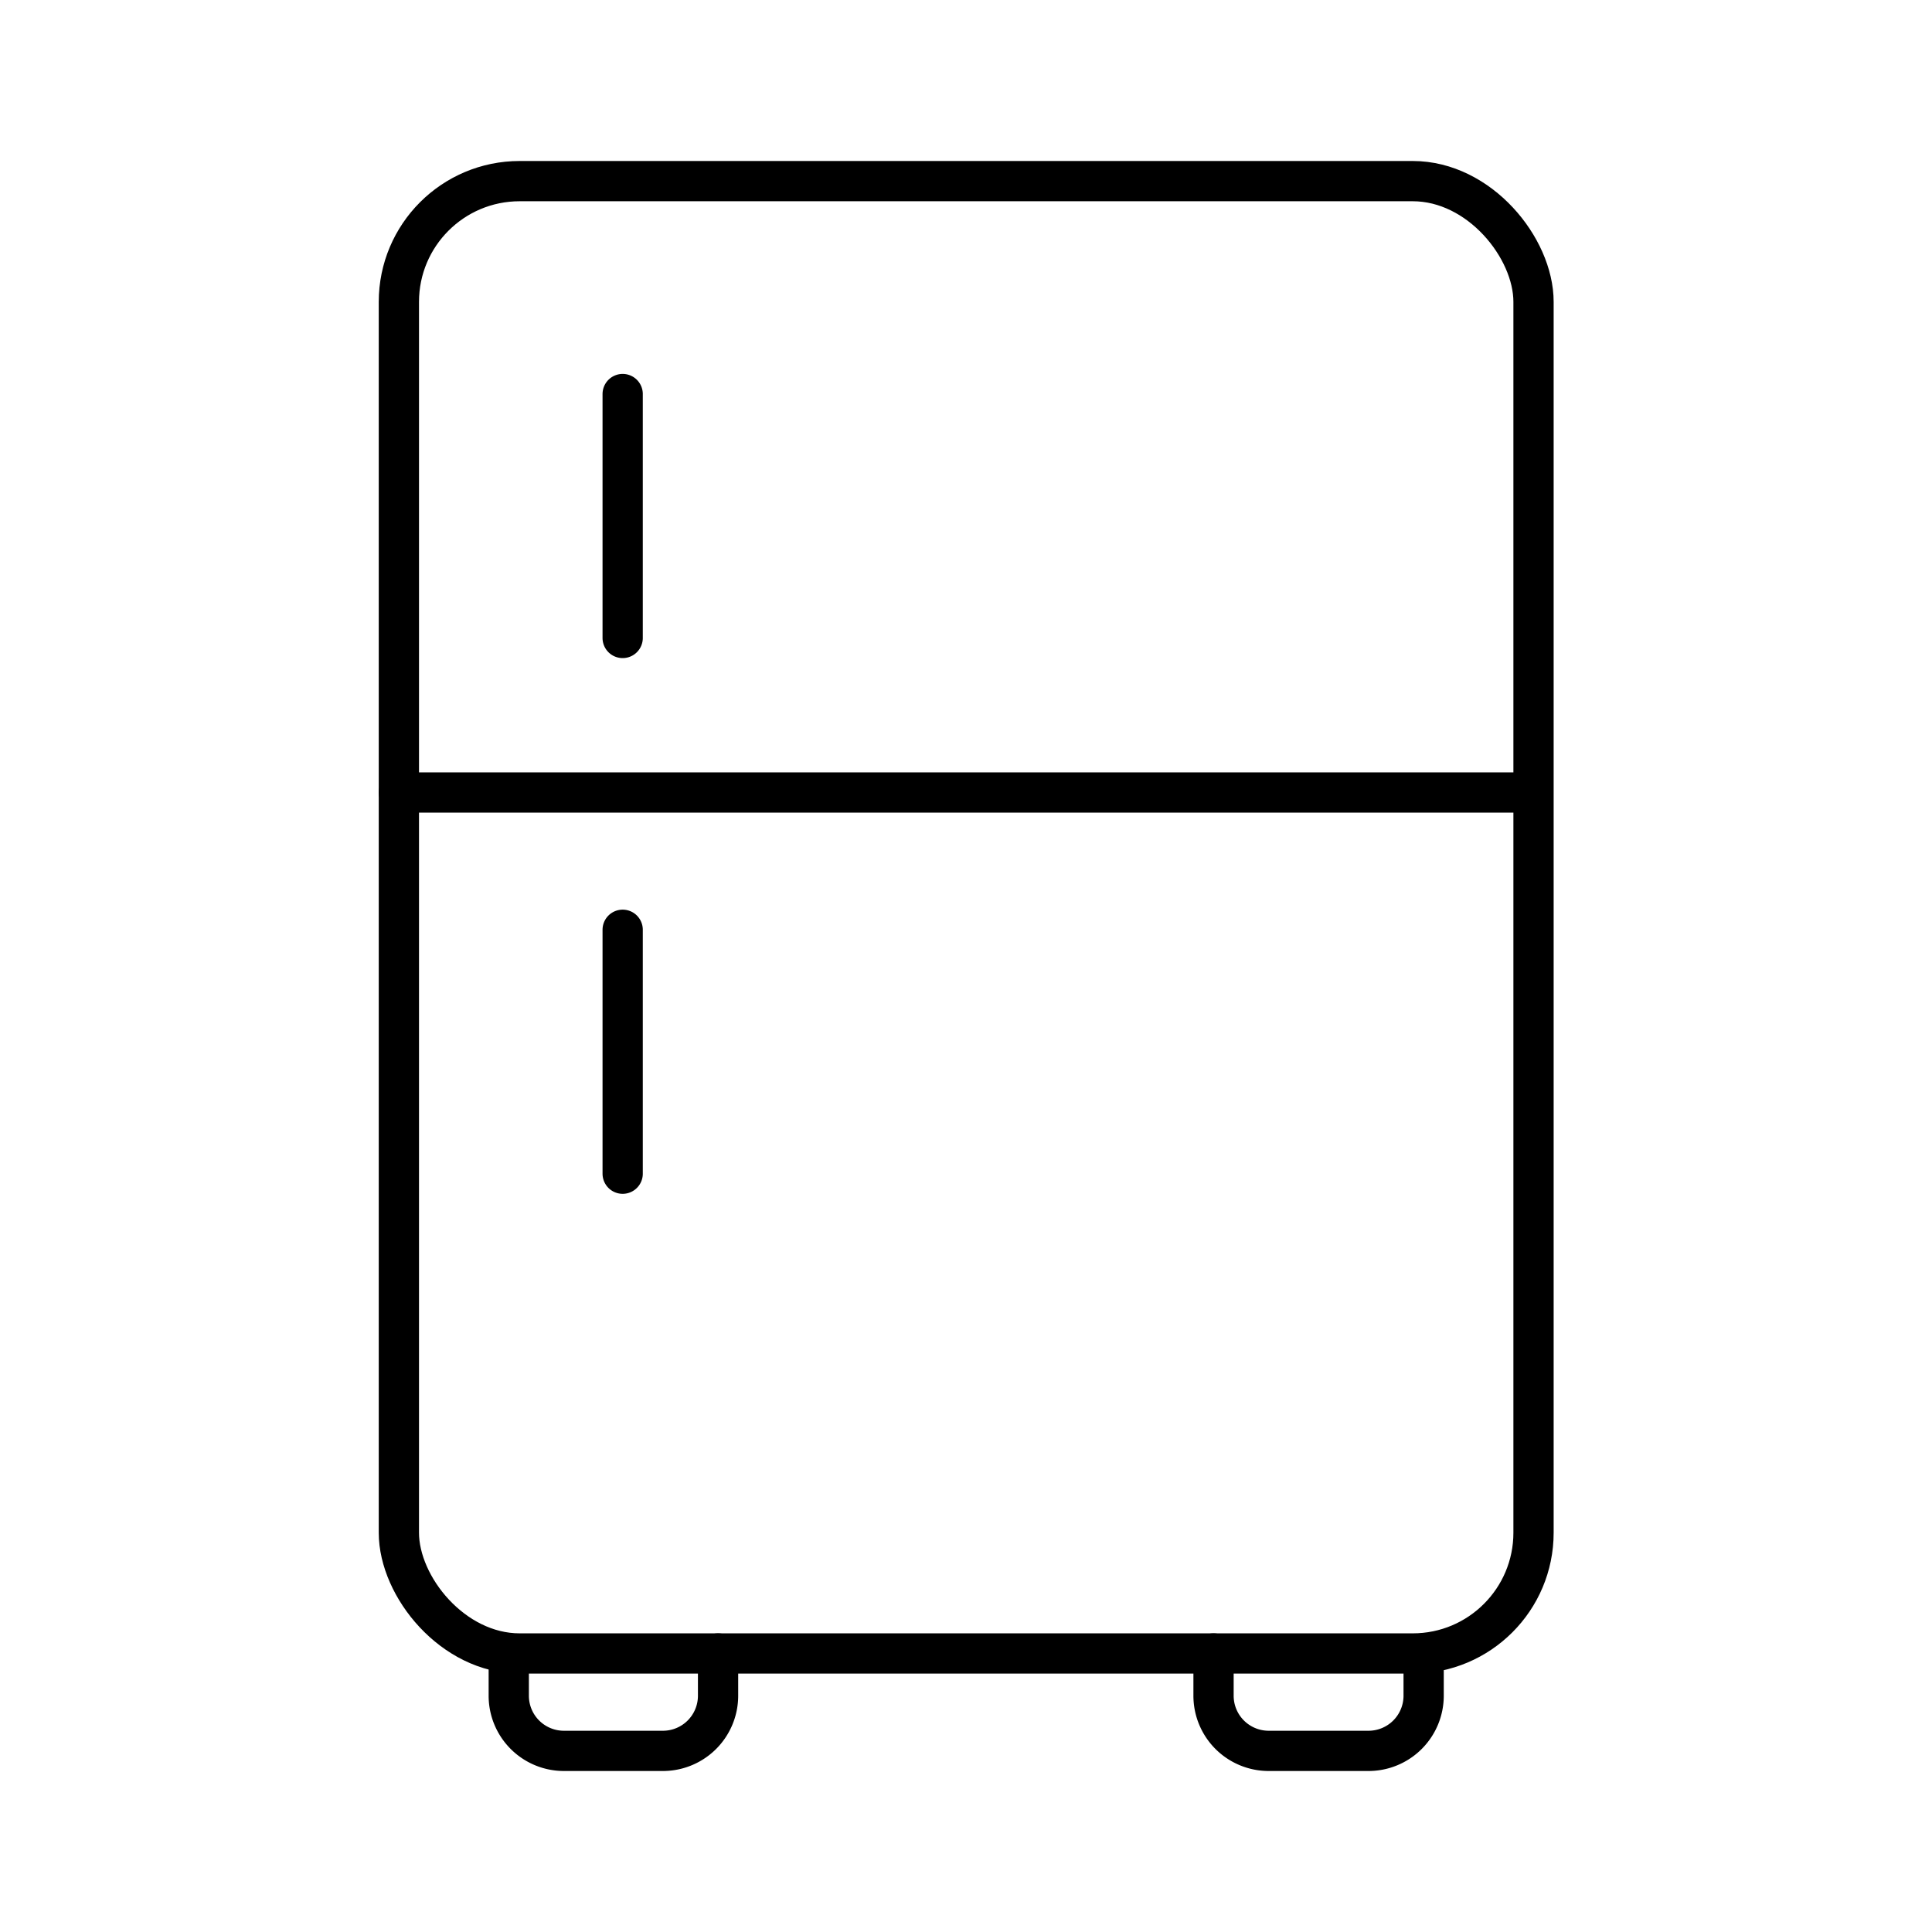 <?xml version="1.0" encoding="utf-8"?>
<!-- Generator: www.svgicons.com -->
<svg xmlns="http://www.w3.org/2000/svg" width="800" height="800" viewBox="0 0 48 48">
<rect width="28.19" height="36.58" x="9.91" y="4.5" fill="none" stroke="currentColor" stroke-linecap="round" stroke-linejoin="round" rx="3"/><path fill="none" stroke="currentColor" stroke-linecap="round" stroke-linejoin="round" d="M9.91 19.69h28.18m-22.62-3.84V9.79m0 19.37V23.1m-2.83 17.98v1.05A1.37 1.37 0 0 0 14 43.5h2.47a1.37 1.37 0 0 0 1.37-1.37v-1.05m12.31 0v1.05a1.37 1.37 0 0 0 1.37 1.37H34a1.37 1.37 0 0 0 1.37-1.37v-1.05"/>
</svg>